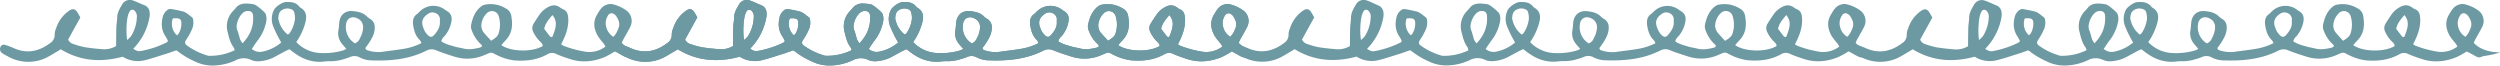 <svg xmlns="http://www.w3.org/2000/svg" viewBox="0 0 1210.55 31.72"><defs><style>.cls-1{fill:#6d99a3;fill-rule:evenodd;}</style></defs><title>divider-loops</title><g id="Layer_2" data-name="Layer 2"><g id="Layer_1-2" data-name="Layer 1"><path class="cls-1" d="M302.66,27.53c1.78.71,1.82-.23,3.68-.44a52.49,52.49,0,0,0,7.07-1.55c2.36-.6-6.86,1-12.32-4.77.25-.59.41-1.07.65-1.51,1.15-2.12,2.41-4.18,3.49-6.35a6.29,6.29,0,0,0-1.71-7.67A18.29,18.29,0,0,0,296.4,2a4.94,4.94,0,0,0-2.45.23C291.48,2.9,290.38,5,289.16,7c-2.17,3.58-1.59,7.06.32,10.44a31.81,31.81,0,0,0,2.7,3.48c.36.48.65,1,1,1.62a12.82,12.82,0,0,1-9.35,2.55,52.08,52.08,0,0,1-10.95-2.92,6.66,6.66,0,0,1-1.17-.73c.36-.73.7-1.36,1-2,1.63-3.47,2.76-7.06,2.41-11-.16-1.79-.68-3.29-2.55-4a5.89,5.89,0,0,1-1.36-.81c-2.05-1.47-4.07-1.29-6.17,0a11.32,11.32,0,0,0-3.54,3.09c-1.08,1.54-2.13,3.12-3.11,4.74a4,4,0,0,0-.23,3.92A16.23,16.23,0,0,0,261.4,20c.61.65,1.48,1.22,1.36,2.32-5.09,3-15.38,2.79-20-.46.41-.48.8-1,1.21-1.43s1-1.06,1.48-1.63c2.81-3.41,2.81-7.37,2.07-11.4a4.84,4.84,0,0,0-2.66-3.35,13.92,13.92,0,0,0-9.7-1.85,4.54,4.54,0,0,0-2,.77c-3,2.25-4.24,5.43-5,8.89a5.1,5.1,0,0,0,.37,3.09,16.91,16.91,0,0,0,4.12,6.28c.37.34.9.6.59,1.37a5.12,5.12,0,0,1-1.05.5c-2.57.56-5.14,1.08-7.79.4-1.52-.39-3.11-.58-4.61-1.05-2.08-.64-4.26-1.12-6.12-2.46a4.85,4.85,0,0,1,1.53-2.43,14.83,14.83,0,0,0,3.3-6.73c.57-2.43,0-4.37-2.29-5.61-.28-.15-.51-.37-.78-.54a9.31,9.31,0,0,0-11.89.61c-.57.48-1,1.08-1.62,1.51-1.9,1.35-2.15,3.31-1.86,5.34.39,2.73,1.17,5.34,3.29,7.35a4.91,4.91,0,0,1,.74,1.38,29,29,0,0,1-8.25,2.71c-3.61.64-7.29,1-10.92,1.54a16.47,16.47,0,0,1-6.84-.73,1.29,1.29,0,0,1-1.13-1.2c.5-.7,1.15-1.52,1.71-2.38,1.49-2.32,2.83-4.66,2.8-7.57a4.59,4.59,0,0,0-1.82-3.83,13.76,13.76,0,0,1-1.8-1.26c-1.85-2-4.33-2.5-6.85-2.77-3.76-.4-6.33,1.75-6.71,5.46-.13,1.26-.18,2.52-.39,3.76a7.92,7.92,0,0,0,1.64,6.52c.64.81,1.35,1.58,2.16,2.52a8.54,8.54,0,0,1-1.47.75,32.93,32.93,0,0,1-11.87,1.23,17,17,0,0,1-10.89-5.25c.4-.62.76-1.13,1.08-1.66a29.29,29.29,0,0,0,3.33-7.81c.72-2.81.61-5.44-2.29-7.14a2.85,2.85,0,0,1-.71-.63C143.15,1,140.74.88,138.28,1c-1.78.11-5.06,2.4-5.73,4a9.74,9.74,0,0,0-.29,7.67c.56,1.35,1.15,2.69,1.8,4s1.36,2.54,2.11,3.94a20.58,20.58,0,0,1-9.24,4.42,5.89,5.89,0,0,1-5-1.33c1-1.5,1.93-2.92,2.94-4.25a21.14,21.14,0,0,0,4-8.84,6.67,6.67,0,0,0-.31-4c-.42-.91-4.57-4.34-5.54-4.49a22.64,22.64,0,0,0-3.75-.41c-1.93,0-3.76.42-5.06,2.09-.51.67-1.13,1.25-1.69,1.88a10.61,10.61,0,0,0-2.25,10c.62,2.53,1.23,5.12,2.89,7.28a5.7,5.7,0,0,1,.48,1.34A26.79,26.79,0,0,1,101,27a3.76,3.76,0,0,1-.92-.23A32.45,32.45,0,0,1,91,22.36c-1.63-1.12-1.74-1.74-.67-3.38a28.52,28.52,0,0,0,2.83-5.28,8.18,8.18,0,0,0,.39-4,2.07,2.07,0,0,0-.61-1.39c-1.48-1-2.71-2.38-4.51-2.81s-3.68-.84-5.55-1.14a2.59,2.59,0,0,0-1.76.43,6.08,6.08,0,0,0-2.29,3.29c-.86,3.44-.67,6.67,1.41,9.67a16.14,16.14,0,0,1,1.1,2.08c-.26.33-.35.56-.51.65a46.6,46.6,0,0,1-12.53,4.2c-1.33.27-2.12,0-3.67-1,0-.1,0-.23.08-.29A28.64,28.64,0,0,0,72.36,8.42a7.3,7.3,0,0,0,.08-2.51A3.94,3.94,0,0,0,70,2.54C68.18,1.87,66.5,1,64.72.36a4.32,4.32,0,0,0-5.69,2c-1.13,1.88-2.24,3.8-2.29,6.13,0,1.57-.36,3.14-.4,4.7-.09,3-.08,6.07-.12,9.1a11.3,11.3,0,0,1-6,1.58c-3-.22-6.07-.53-9.07-1a38.78,38.78,0,0,1-5.46-1.51A4,4,0,0,1,33,19.16l5.9-10.71c-.58-1-1-1.92-1.64-2.78-.95-1.38-2.12-1.54-3.53-.65a16.21,16.21,0,0,0-6.54,8.64,8,8,0,0,0-.72,3,4.7,4.7,0,0,1-2.25,4.25C18.76,25,12.88,26.17,6.46,23.22A35.33,35.33,0,0,0,2.32,21.7a1.7,1.7,0,0,0-2.07,1,2.39,2.39,0,0,0,.84,3.07,27.11,27.11,0,0,0,2.47,1.4,20.08,20.08,0,0,0,17,1.56c2.63-.93,5-2.61,7.47-4,.53-.29,1-.65,1.39-.87,9.6,5.84,19.59,6.4,30,3.6a13.72,13.72,0,0,0,10.93,1.64c3.37-.82,6.65-2,10-3,1.69-.53,3.36-1.15,5-1.73.55.37,1,.63,1.41,1a41,41,0,0,0,7.65,4.41,19.37,19.37,0,0,0,9.79,1.91,26.46,26.46,0,0,0,10-2.53,8.26,8.26,0,0,1,7.45-.13,7.84,7.84,0,0,0,3.69.64,18.8,18.8,0,0,0,7-1.78c1.86-1,3.71-2,5.57-3,.73-.38,1.48-.7,2.22-1.06,1.32,1,2.46,1.93,3.71,2.69a20.83,20.83,0,0,0,4.46,2.27,18.91,18.91,0,0,0,8.71,1,17.41,17.41,0,0,1,3.15-.13,21.34,21.34,0,0,0,6.21-1,27.84,27.84,0,0,0,3-1,5.24,5.24,0,0,1,4.84.16,12.89,12.89,0,0,0,5.78,1.42c9.15.32,18.1-.51,26.44-4.7a5.43,5.43,0,0,1,4.83-.16c2.81,1.16,5.73,2.08,8.64,3a20.56,20.56,0,0,0,14.8-.77c.67-.29,1.36-.56,2-.84a2.6,2.6,0,0,1,2.42.14,15.79,15.79,0,0,0,1.69.86,25.69,25.69,0,0,0,8.12,2.46c5.66.47,11.14-.14,16.2-3a4.39,4.39,0,0,1,4.21-.09c2.2,1,4.51,1.75,6.81,2.5,5.66,1.83,11.23,1.21,16.64-1a43.46,43.46,0,0,0,4.84-2.7C298.65,25.27,301.59,27.1,302.66,27.53Zm-68.3-11.62a5.63,5.63,0,0,1-1.09-5.06,8.75,8.75,0,0,1,2.4-4.37,3.43,3.43,0,0,1,5.83,1.38,13.93,13.93,0,0,1,0,8.09c-.47,1.54-1.19,2.2-3.68,3.79C236.6,18.39,235.44,17.18,234.36,15.91Zm-118,3.4c-.55-1.59-.86-3.26-1.5-4.81-1-2.52.89-6.86,3-8.45a3.55,3.55,0,0,1,2.67-.7,2.13,2.13,0,0,1,2,2c.45,5.22-1.29,9.63-5.08,13.6A8.28,8.28,0,0,1,116.38,19.31Zm51.23-7.77c.4-2.76,2.91-3.94,5.43-2.67a4.6,4.6,0,0,1,2.79,4.79,11.34,11.34,0,0,1-1.47,4.74A4.27,4.27,0,0,1,171.87,21,9.18,9.18,0,0,1,167.61,11.54Zm42.49,5.52c-.89,1-1.71,1-2.75.1A8.55,8.55,0,0,1,205,13.49c-1.42-3.53.16-5.42,2.47-6.93s5.86.25,5.53,3.14c0,.21,0,.42,0,1.3C213.12,13,211.86,15.17,210.1,17.06ZM135,10a3.78,3.78,0,0,1-.24-1.22c.1-1.48.32-3,1.7-3.85a4.9,4.9,0,0,1,5.06-.22,1.94,1.94,0,0,1,.91,1.17,9.87,9.87,0,0,1,.39,3.38,15.56,15.56,0,0,1-2.67,6.94c-.16.23-.5.33-.81.53A12.33,12.33,0,0,1,135,10Zm158.46,2.65a6.57,6.57,0,0,1,.95-5.13,1.89,1.89,0,0,1,2.66-.84,3.49,3.49,0,0,1,1.21,1c1.4,2,2.19,4.05,1,6.45a10,10,0,0,1-2.28,3.7A7.72,7.72,0,0,1,293.47,12.64ZM62.09,7.08a8.63,8.63,0,0,1,.63-1.43,1.46,1.46,0,0,1,2.55-.33,3.62,3.62,0,0,1,1,2.84,18.1,18.1,0,0,1-2.9,9.45,10.94,10.94,0,0,1-1.82,1.75C61,15.74,61.21,9.81,62.09,7.08ZM267.47,17.8c-.59.32-1,0-1.34-.43-.9-1.13-1.76-2.3-2.62-3.42.57-2.73,2.21-4.56,4-6.66C269.73,10.09,269.66,12.62,267.47,17.8ZM83.68,8.92a15,15,0,0,1,2.2-.05c1.49.22,1.92.79,1.93,2.31a9.09,9.09,0,0,1-1.46,5.32,3.06,3.06,0,0,1-.73.56A7.64,7.64,0,0,1,83.68,8.92Z"/><path class="cls-1" d="M601.38,27.53c1.78.71,1.83-.23,3.68-.44a52.16,52.16,0,0,0,7.07-1.55c2.36-.6-6.85,1-12.32-4.77.26-.59.41-1.07.65-1.51,1.16-2.12,2.42-4.18,3.49-6.35a6.29,6.29,0,0,0-1.7-7.67A18.4,18.4,0,0,0,595.12,2a5,5,0,0,0-2.45.23C590.2,2.9,589.1,5,587.89,7c-2.18,3.58-1.6,7.06.31,10.44a31.81,31.81,0,0,0,2.7,3.48c.36.48.65,1,1,1.62a12.84,12.84,0,0,1-9.36,2.55,52.24,52.24,0,0,1-11-2.92,7,7,0,0,1-1.17-.73c.37-.73.7-1.36,1-2,1.62-3.47,2.75-7.06,2.4-11-.16-1.79-.68-3.29-2.55-4A5.63,5.63,0,0,1,570,3.63c-2.06-1.47-4.08-1.29-6.17,0a11.21,11.21,0,0,0-3.54,3.09c-1.09,1.54-2.14,3.12-3.12,4.74a4,4,0,0,0-.23,3.92A16.43,16.43,0,0,0,560.12,20c.62.65,1.49,1.22,1.36,2.32-5.09,3-15.38,2.79-20-.46.4-.48.79-1,1.2-1.43s1-1.06,1.48-1.63c2.81-3.41,2.81-7.37,2.07-11.4a4.84,4.84,0,0,0-2.66-3.35,13.92,13.92,0,0,0-9.7-1.85,4.59,4.59,0,0,0-2,.77c-3,2.25-4.24,5.43-5,8.89a5.18,5.18,0,0,0,.37,3.09,17,17,0,0,0,4.12,6.28c.37.34.9.6.59,1.37a5,5,0,0,1-1,.5c-2.57.56-5.15,1.08-7.79.4-1.53-.39-3.12-.58-4.62-1.05-2.08-.64-4.25-1.12-6.11-2.46A4.77,4.77,0,0,1,514,17.58a14.73,14.73,0,0,0,3.3-6.73c.58-2.43,0-4.37-2.29-5.61-.27-.15-.51-.37-.77-.54a9.32,9.32,0,0,0-11.9.61c-.56.48-1,1.08-1.62,1.51-1.9,1.35-2.15,3.31-1.86,5.34.39,2.73,1.18,5.34,3.3,7.35a4.91,4.91,0,0,1,.73,1.38,29,29,0,0,1-8.24,2.71c-3.62.64-7.3,1-10.93,1.54a16.4,16.4,0,0,1-6.83-.73,1.29,1.29,0,0,1-1.14-1.2c.51-.7,1.15-1.52,1.71-2.38,1.5-2.32,2.84-4.66,2.81-7.57a4.64,4.64,0,0,0-1.82-3.83,12.53,12.53,0,0,1-1.8-1.26c-1.85-2-4.34-2.5-6.86-2.77C466,5,463.42,7.15,463,10.86c-.13,1.26-.18,2.52-.39,3.76a7.89,7.89,0,0,0,1.65,6.52c.64.81,1.34,1.58,2.16,2.52a9.32,9.32,0,0,1-1.47.75,33,33,0,0,1-11.88,1.23,17,17,0,0,1-10.89-5.25c.4-.62.76-1.13,1.08-1.66a29.65,29.65,0,0,0,3.34-7.81c.71-2.81.6-5.44-2.3-7.14a2.8,2.8,0,0,1-.7-.63C441.88,1,439.47.88,437,1c-1.78.11-5.05,2.4-5.72,4a9.74,9.74,0,0,0-.3,7.67c.57,1.35,1.16,2.69,1.8,4s1.36,2.54,2.11,3.94a20.59,20.59,0,0,1-9.23,4.42,5.9,5.9,0,0,1-5-1.33c1-1.5,1.94-2.92,2.94-4.25a21.14,21.14,0,0,0,4-8.84,6.59,6.59,0,0,0-.31-4c-.42-.91-4.56-4.34-5.53-4.49a22.88,22.88,0,0,0-3.76-.41,6,6,0,0,0-5.06,2.09c-.51.67-1.12,1.25-1.68,1.88a10.61,10.61,0,0,0-2.26,10c.62,2.53,1.23,5.12,2.89,7.28a5.28,5.28,0,0,1,.48,1.34A26.77,26.77,0,0,1,399.7,27a3.69,3.69,0,0,1-.91-.23,32.38,32.38,0,0,1-9.08-4.36c-1.62-1.12-1.74-1.74-.66-3.38a29.76,29.76,0,0,0,2.83-5.28,8.18,8.18,0,0,0,.39-4,2.11,2.11,0,0,0-.61-1.39c-1.48-1-2.72-2.38-4.51-2.81s-3.69-.84-5.56-1.14a2.55,2.55,0,0,0-1.75.43,6,6,0,0,0-2.3,3.29c-.86,3.44-.66,6.67,1.42,9.67a17.37,17.37,0,0,1,1.09,2.08c-.25.33-.34.56-.51.65A46.6,46.6,0,0,1,367,24.65c-1.33.27-2.12,0-3.67-1,0-.1,0-.23.08-.29a28.66,28.66,0,0,0,7.67-14.94,7.06,7.06,0,0,0,.07-2.51,3.94,3.94,0,0,0-2.49-3.37c-1.76-.67-3.44-1.56-5.22-2.18a4.33,4.33,0,0,0-5.7,2c-1.13,1.88-2.24,3.8-2.29,6.13,0,1.57-.35,3.14-.4,4.7-.09,3-.08,6.07-.11,9.1a11.35,11.35,0,0,1-6,1.58c-3-.22-6.07-.53-9.07-1a39.54,39.54,0,0,1-5.46-1.51,4,4,0,0,1-2.67-2.22l5.9-10.71c-.58-1-1-1.92-1.64-2.78-.94-1.38-2.11-1.54-3.52-.65A16.21,16.21,0,0,0,326,13.66a7.87,7.87,0,0,0-.73,3A4.7,4.7,0,0,1,323,20.94c-5.49,4.1-11.37,5.23-17.79,2.28a35.85,35.85,0,0,0-4.13-1.52,1.69,1.69,0,0,0-2.07,1,2.37,2.37,0,0,0,.83,3.07,27.11,27.11,0,0,0,2.47,1.4,20.08,20.08,0,0,0,17,1.56c2.63-.93,5-2.61,7.47-4,.53-.29,1-.65,1.4-.87,9.6,5.84,19.59,6.4,30,3.6a13.71,13.71,0,0,0,10.92,1.64c3.37-.82,6.66-2,10-3,1.7-.53,3.36-1.15,5-1.73.55.37,1,.63,1.41,1a41,41,0,0,0,7.65,4.41A19.41,19.41,0,0,0,403,31.67a26.56,26.56,0,0,0,10-2.53,8.24,8.24,0,0,1,7.44-.13,7.86,7.86,0,0,0,3.69.64,18.7,18.7,0,0,0,7-1.78c1.87-1,3.71-2,5.57-3,.73-.38,1.48-.7,2.23-1.06,1.31,1,2.45,1.93,3.7,2.69a20.67,20.67,0,0,0,4.47,2.27,18.87,18.87,0,0,0,8.7,1,17.56,17.56,0,0,1,3.16-.13,21.45,21.45,0,0,0,6.21-1,28.4,28.4,0,0,0,3-1,5.24,5.24,0,0,1,4.84.16,12.9,12.9,0,0,0,5.79,1.42c9.14.32,18.09-.51,26.43-4.7a5.43,5.43,0,0,1,4.83-.16c2.82,1.16,5.73,2.08,8.65,3a20.54,20.54,0,0,0,14.79-.77c.67-.29,1.36-.56,2-.84a2.59,2.59,0,0,1,2.42.14,15.79,15.79,0,0,0,1.69.86,25.77,25.77,0,0,0,8.12,2.46c5.66.47,11.15-.14,16.2-3a4.39,4.39,0,0,1,4.21-.09c2.21,1,4.51,1.75,6.81,2.5,5.66,1.83,11.23,1.21,16.65-1a44.27,44.27,0,0,0,4.83-2.7C597.37,25.27,600.31,27.1,601.38,27.53Zm-68.3-11.62A5.66,5.66,0,0,1,532,10.85a8.82,8.82,0,0,1,2.4-4.37,3.44,3.44,0,0,1,5.84,1.38,13.93,13.93,0,0,1,0,8.09c-.47,1.54-1.18,2.2-3.68,3.79C535.32,18.39,534.17,17.18,533.08,15.91Zm-118,3.4c-.55-1.59-.86-3.26-1.49-4.81-1-2.52.88-6.86,3-8.45a3.56,3.56,0,0,1,2.67-.7,2.14,2.14,0,0,1,2,2c.44,5.22-1.3,9.63-5.08,13.6A8.39,8.39,0,0,1,415.1,19.31Zm51.24-7.77c.39-2.76,2.91-3.94,5.42-2.67a4.61,4.61,0,0,1,2.8,4.79,11.63,11.63,0,0,1-1.47,4.74,4.31,4.31,0,0,1-2.5,2.63A9.16,9.16,0,0,1,466.34,11.54Zm42.48,5.52c-.89,1-1.7,1-2.75.1a8.74,8.74,0,0,1-2.33-3.67c-1.41-3.53.16-5.42,2.47-6.93s5.86.25,5.53,3.14c0,.21,0,.42,0,1.3C511.84,13,510.59,15.17,508.82,17.06ZM433.73,10a4.06,4.06,0,0,1-.24-1.22c.1-1.48.33-3,1.7-3.85a4.91,4.91,0,0,1,5.07-.22,2,2,0,0,1,.9,1.17,9.63,9.63,0,0,1,.39,3.38,15.44,15.44,0,0,1-2.67,6.94c-.16.23-.5.33-.81.53A12.39,12.39,0,0,1,433.73,10Zm158.46,2.65a6.57,6.57,0,0,1,.95-5.13,1.89,1.89,0,0,1,2.66-.84,3.52,3.52,0,0,1,1.22,1c1.39,2,2.19,4.05,1,6.45a10,10,0,0,1-2.28,3.7A7.76,7.76,0,0,1,592.19,12.64ZM360.81,7.08a8.63,8.63,0,0,1,.63-1.43A1.46,1.46,0,0,1,364,5.32a3.62,3.62,0,0,1,1,2.84,18.18,18.18,0,0,1-2.89,9.45,11,11,0,0,1-1.83,1.75C359.68,15.74,359.94,9.81,360.81,7.08ZM566.19,17.8c-.59.32-1,0-1.33-.43-.91-1.13-1.77-2.3-2.62-3.42.56-2.73,2.21-4.56,4-6.66C568.46,10.09,568.38,12.62,566.19,17.8ZM382.4,8.92a15,15,0,0,1,2.2-.05c1.49.22,1.92.79,1.93,2.31a9,9,0,0,1-1.46,5.32,3.06,3.06,0,0,1-.73.56A7.64,7.64,0,0,1,382.4,8.92Z"/><path class="cls-1" d="M601.38,27.53c1.78.71,1.83-.23,3.68-.44a52.16,52.16,0,0,0,7.07-1.55c2.36-.6-6.85,1-12.32-4.77.26-.59.41-1.07.65-1.51,1.16-2.12,2.42-4.18,3.49-6.35a6.29,6.29,0,0,0-1.7-7.67A18.4,18.4,0,0,0,595.12,2a5,5,0,0,0-2.45.23C590.2,2.9,589.1,5,587.89,7c-2.18,3.58-1.6,7.06.31,10.44a31.81,31.81,0,0,0,2.7,3.48c.36.48.65,1,1,1.62a12.84,12.84,0,0,1-9.36,2.55,52.24,52.24,0,0,1-11-2.92,7,7,0,0,1-1.17-.73c.37-.73.7-1.36,1-2,1.62-3.47,2.75-7.06,2.4-11-.16-1.79-.68-3.29-2.55-4A5.63,5.63,0,0,1,570,3.63c-2.06-1.47-4.08-1.29-6.17,0a11.21,11.21,0,0,0-3.54,3.09c-1.09,1.54-2.14,3.12-3.12,4.74a4,4,0,0,0-.23,3.92A16.43,16.43,0,0,0,560.12,20c.62.65,1.49,1.22,1.36,2.32-5.09,3-15.38,2.79-20-.46.4-.48.79-1,1.2-1.43s1-1.06,1.48-1.63c2.81-3.41,2.81-7.37,2.07-11.4a4.84,4.84,0,0,0-2.66-3.35,13.92,13.92,0,0,0-9.7-1.85,4.59,4.59,0,0,0-2,.77c-3,2.25-4.24,5.43-5,8.89a5.18,5.18,0,0,0,.37,3.09,17,17,0,0,0,4.12,6.28c.37.34.9.6.59,1.37a5,5,0,0,1-1,.5c-2.57.56-5.15,1.08-7.79.4-1.53-.39-3.12-.58-4.62-1.05-2.08-.64-4.25-1.12-6.11-2.46A4.77,4.77,0,0,1,514,17.58a14.73,14.73,0,0,0,3.3-6.73c.58-2.43,0-4.37-2.29-5.61-.27-.15-.51-.37-.77-.54a9.32,9.32,0,0,0-11.9.61c-.56.48-1,1.08-1.62,1.51-1.9,1.35-2.15,3.31-1.86,5.34.39,2.73,1.18,5.34,3.3,7.35a4.91,4.91,0,0,1,.73,1.38,29,29,0,0,1-8.24,2.71c-3.62.64-7.3,1-10.93,1.54a16.4,16.4,0,0,1-6.83-.73,1.29,1.29,0,0,1-1.14-1.2c.51-.7,1.15-1.52,1.71-2.38,1.5-2.32,2.84-4.66,2.81-7.57a4.64,4.64,0,0,0-1.82-3.83,12.53,12.53,0,0,1-1.8-1.26c-1.85-2-4.34-2.5-6.86-2.77C466,5,463.42,7.15,463,10.86c-.13,1.26-.18,2.52-.39,3.76a7.89,7.89,0,0,0,1.65,6.52c.64.81,1.34,1.58,2.16,2.52a9.32,9.32,0,0,1-1.47.75,33,33,0,0,1-11.88,1.23,17,17,0,0,1-10.89-5.25c.4-.62.76-1.13,1.08-1.66a29.65,29.65,0,0,0,3.34-7.81c.71-2.81.6-5.44-2.3-7.14a2.8,2.8,0,0,1-.7-.63C441.88,1,439.47.88,437,1c-1.78.11-5.05,2.4-5.72,4a9.74,9.74,0,0,0-.3,7.67c.57,1.35,1.16,2.69,1.8,4s1.36,2.54,2.11,3.94a20.59,20.59,0,0,1-9.23,4.42,5.9,5.9,0,0,1-5-1.33c1-1.5,1.94-2.92,2.94-4.25a21.14,21.14,0,0,0,4-8.84,6.59,6.59,0,0,0-.31-4c-.42-.91-4.56-4.34-5.53-4.49a22.88,22.88,0,0,0-3.76-.41,6,6,0,0,0-5.06,2.09c-.51.67-1.12,1.25-1.68,1.88a10.61,10.61,0,0,0-2.26,10c.62,2.53,1.23,5.12,2.89,7.28a5.28,5.28,0,0,1,.48,1.34A26.77,26.77,0,0,1,399.7,27a3.69,3.69,0,0,1-.91-.23,32.38,32.38,0,0,1-9.08-4.36c-1.62-1.12-1.74-1.74-.66-3.38a29.76,29.76,0,0,0,2.83-5.28,8.18,8.18,0,0,0,.39-4,2.11,2.11,0,0,0-.61-1.39c-1.48-1-2.72-2.38-4.51-2.81s-3.69-.84-5.56-1.14a2.55,2.55,0,0,0-1.75.43,6,6,0,0,0-2.3,3.29c-.86,3.44-.66,6.67,1.42,9.67a17.37,17.37,0,0,1,1.09,2.08c-.25.33-.34.56-.51.65A46.6,46.6,0,0,1,367,24.65c-1.33.27-2.12,0-3.67-1,0-.1,0-.23.08-.29a28.66,28.66,0,0,0,7.67-14.94,7.06,7.06,0,0,0,.07-2.51,3.94,3.94,0,0,0-2.49-3.37c-1.76-.67-3.44-1.56-5.22-2.18a4.33,4.33,0,0,0-5.7,2c-1.13,1.88-2.24,3.8-2.29,6.13,0,1.57-.35,3.14-.4,4.7-.09,3-.08,6.07-.11,9.1a11.35,11.35,0,0,1-6,1.58c-3-.22-6.07-.53-9.07-1a39.54,39.54,0,0,1-5.46-1.51,4,4,0,0,1-2.67-2.22l5.9-10.71c-.58-1-1-1.92-1.64-2.78-.94-1.38-2.11-1.54-3.52-.65A16.21,16.21,0,0,0,326,13.66a7.87,7.87,0,0,0-.73,3A4.7,4.7,0,0,1,323,20.94c-5.49,4.1-11.37,5.23-17.79,2.28a35.85,35.85,0,0,0-4.13-1.52,1.69,1.69,0,0,0-2.07,1,2.37,2.37,0,0,0,.83,3.07,27.11,27.11,0,0,0,2.47,1.4,20.08,20.08,0,0,0,17,1.56c2.63-.93,5-2.61,7.47-4,.53-.29,1-.65,1.4-.87,9.6,5.84,19.59,6.4,30,3.6a13.71,13.71,0,0,0,10.92,1.64c3.37-.82,6.66-2,10-3,1.7-.53,3.36-1.15,5-1.73.55.37,1,.63,1.41,1a41,41,0,0,0,7.65,4.41A19.41,19.41,0,0,0,403,31.67a26.56,26.56,0,0,0,10-2.53,8.24,8.24,0,0,1,7.44-.13,7.86,7.86,0,0,0,3.69.64,18.7,18.7,0,0,0,7-1.78c1.87-1,3.71-2,5.57-3,.73-.38,1.48-.7,2.23-1.06,1.31,1,2.45,1.93,3.7,2.69a20.67,20.67,0,0,0,4.47,2.27,18.87,18.87,0,0,0,8.7,1,17.56,17.56,0,0,1,3.16-.13,21.45,21.45,0,0,0,6.21-1,28.4,28.4,0,0,0,3-1,5.24,5.24,0,0,1,4.84.16,12.9,12.9,0,0,0,5.79,1.42c9.14.32,18.09-.51,26.43-4.7a5.43,5.43,0,0,1,4.83-.16c2.82,1.16,5.73,2.08,8.65,3a20.54,20.54,0,0,0,14.79-.77c.67-.29,1.36-.56,2-.84a2.59,2.59,0,0,1,2.42.14,15.79,15.79,0,0,0,1.69.86,25.77,25.77,0,0,0,8.12,2.46c5.66.47,11.15-.14,16.2-3a4.39,4.39,0,0,1,4.21-.09c2.21,1,4.51,1.75,6.81,2.5,5.66,1.83,11.23,1.21,16.65-1a44.27,44.27,0,0,0,4.83-2.7C597.37,25.27,600.31,27.1,601.38,27.53Zm-68.3-11.62A5.66,5.66,0,0,1,532,10.85a8.82,8.82,0,0,1,2.4-4.37,3.44,3.44,0,0,1,5.84,1.38,13.93,13.93,0,0,1,0,8.09c-.47,1.54-1.18,2.2-3.68,3.79C535.32,18.39,534.17,17.18,533.08,15.91Zm-118,3.4c-.55-1.59-.86-3.26-1.49-4.81-1-2.52.88-6.86,3-8.45a3.56,3.56,0,0,1,2.67-.7,2.14,2.14,0,0,1,2,2c.44,5.22-1.3,9.63-5.08,13.6A8.39,8.39,0,0,1,415.1,19.31Zm51.24-7.77c.39-2.76,2.91-3.94,5.42-2.67a4.61,4.61,0,0,1,2.8,4.79,11.63,11.63,0,0,1-1.47,4.74,4.31,4.31,0,0,1-2.5,2.63A9.16,9.16,0,0,1,466.34,11.54Zm42.48,5.52c-.89,1-1.7,1-2.75.1a8.74,8.74,0,0,1-2.33-3.67c-1.41-3.53.16-5.42,2.47-6.93s5.86.25,5.53,3.14c0,.21,0,.42,0,1.3C511.84,13,510.59,15.17,508.82,17.06ZM433.73,10a4.06,4.06,0,0,1-.24-1.22c.1-1.48.33-3,1.7-3.85a4.91,4.91,0,0,1,5.07-.22,2,2,0,0,1,.9,1.17,9.63,9.63,0,0,1,.39,3.38,15.44,15.44,0,0,1-2.67,6.94c-.16.23-.5.33-.81.53A12.39,12.39,0,0,1,433.73,10Zm158.46,2.65a6.57,6.57,0,0,1,.95-5.13,1.89,1.89,0,0,1,2.66-.84,3.52,3.52,0,0,1,1.22,1c1.39,2,2.19,4.05,1,6.45a10,10,0,0,1-2.28,3.7A7.76,7.76,0,0,1,592.19,12.64ZM360.81,7.08a8.63,8.63,0,0,1,.63-1.43A1.46,1.46,0,0,1,364,5.32a3.62,3.62,0,0,1,1,2.84,18.18,18.18,0,0,1-2.89,9.45,11,11,0,0,1-1.83,1.75C359.68,15.74,359.94,9.81,360.81,7.08ZM566.19,17.8c-.59.32-1,0-1.33-.43-.91-1.13-1.77-2.3-2.62-3.42.56-2.73,2.21-4.56,4-6.66C568.46,10.09,568.38,12.62,566.19,17.8ZM382.4,8.92a15,15,0,0,1,2.2-.05c1.49.22,1.92.79,1.93,2.31a9,9,0,0,1-1.46,5.32,3.06,3.06,0,0,1-.73.56A7.64,7.64,0,0,1,382.4,8.92Z"/><path class="cls-1" d="M900.1,27.53c1.78.71,1.83-.23,3.69-.44a52.83,52.83,0,0,0,7.07-1.55c2.35-.6-6.86,1-12.32-4.77.25-.59.4-1.07.64-1.51,1.16-2.12,2.42-4.18,3.49-6.35A6.29,6.29,0,0,0,901,5.24,18.27,18.27,0,0,0,893.84,2a5,5,0,0,0-2.45.23C888.93,2.9,887.82,5,886.61,7c-2.17,3.58-1.6,7.06.31,10.44a31.91,31.91,0,0,0,2.71,3.48c.36.48.64,1,1,1.62a12.82,12.82,0,0,1-9.35,2.55,52.08,52.08,0,0,1-10.95-2.92,6.31,6.31,0,0,1-1.17-.73c.36-.73.7-1.36,1-2,1.62-3.47,2.75-7.06,2.4-11-.16-1.79-.68-3.29-2.55-4a6,6,0,0,1-1.35-.81c-2.06-1.47-4.08-1.29-6.17,0A11.21,11.21,0,0,0,859,6.7q-1.63,2.31-3.11,4.74a4.05,4.05,0,0,0-.24,3.92A16.43,16.43,0,0,0,858.84,20c.62.65,1.49,1.22,1.37,2.32-5.09,3-15.38,2.79-20-.46.41-.48.79-1,1.2-1.43s1-1.06,1.49-1.63c2.81-3.41,2.8-7.37,2.07-11.4a4.88,4.88,0,0,0-2.67-3.35,13.91,13.91,0,0,0-9.7-1.85,4.5,4.5,0,0,0-2,.77c-3,2.25-4.24,5.43-5,8.89A5.1,5.1,0,0,0,826,15a16.93,16.93,0,0,0,4.13,6.28c.37.34.89.6.58,1.37a5,5,0,0,1-1,.5c-2.57.56-5.14,1.08-7.79.4-1.53-.39-3.11-.58-4.62-1.05-2.08-.64-4.25-1.12-6.11-2.46a4.77,4.77,0,0,1,1.52-2.43,14.73,14.73,0,0,0,3.3-6.73c.58-2.43,0-4.37-2.29-5.61-.27-.15-.51-.37-.77-.54a9.32,9.32,0,0,0-11.9.61c-.56.48-1,1.08-1.62,1.51-1.9,1.35-2.14,3.31-1.85,5.34.39,2.73,1.17,5.34,3.29,7.35a5.18,5.18,0,0,1,.74,1.38,29,29,0,0,1-8.25,2.71c-3.62.64-7.29,1-10.92,1.54a16.45,16.45,0,0,1-6.84-.73,1.29,1.29,0,0,1-1.14-1.2c.51-.7,1.15-1.52,1.72-2.38,1.49-2.32,2.83-4.66,2.8-7.57a4.61,4.61,0,0,0-1.82-3.83,13.12,13.12,0,0,1-1.8-1.26c-1.85-2-4.33-2.5-6.86-2.77-3.75-.4-6.32,1.75-6.71,5.46-.13,1.26-.17,2.52-.39,3.76A7.93,7.93,0,0,0,763,21.14c.64.81,1.35,1.58,2.16,2.52a8.91,8.91,0,0,1-1.47.75,33,33,0,0,1-11.88,1.23,17,17,0,0,1-10.89-5.25c.41-.62.77-1.13,1.08-1.66a29.32,29.32,0,0,0,3.34-7.81c.72-2.81.6-5.44-2.3-7.14a3,3,0,0,1-.7-.63C740.6,1,738.19.88,735.72,1c-1.77.11-5.05,2.4-5.72,4a9.74,9.74,0,0,0-.29,7.67c.56,1.35,1.15,2.69,1.8,4s1.35,2.54,2.1,3.94a20.54,20.54,0,0,1-9.23,4.42,5.87,5.87,0,0,1-5-1.33c1-1.5,1.93-2.92,2.93-4.25a21.14,21.14,0,0,0,4-8.84,6.52,6.52,0,0,0-.31-4c-.41-.91-4.56-4.34-5.53-4.49a22.88,22.88,0,0,0-3.76-.41c-1.92,0-3.76.42-5,2.09-.52.67-1.13,1.25-1.69,1.88a10.61,10.61,0,0,0-2.26,10c.62,2.53,1.24,5.12,2.89,7.28A4.92,4.92,0,0,1,711,24.4,26.77,26.77,0,0,1,698.42,27a3.69,3.69,0,0,1-.91-.23,32.45,32.45,0,0,1-9.07-4.36c-1.63-1.12-1.74-1.74-.67-3.38a28.52,28.52,0,0,0,2.83-5.28,8.18,8.18,0,0,0,.39-4,2.11,2.11,0,0,0-.61-1.39c-1.48-1-2.71-2.38-4.51-2.81s-3.69-.84-5.55-1.14a2.58,2.58,0,0,0-1.76.43,6,6,0,0,0-2.29,3.29c-.87,3.44-.67,6.67,1.41,9.67a17.49,17.49,0,0,1,1.1,2.08c-.26.33-.35.56-.51.65a46.72,46.72,0,0,1-12.53,4.2c-1.34.27-2.13,0-3.68-1,0-.1,0-.23.08-.29a28.66,28.66,0,0,0,7.67-14.94,7.3,7.3,0,0,0,.08-2.51,4,4,0,0,0-2.5-3.37C665.63,1.87,664,1,662.17.36a4.32,4.32,0,0,0-5.69,2c-1.13,1.88-2.25,3.8-2.3,6.13,0,1.57-.35,3.14-.4,4.7-.09,3-.08,6.07-.11,9.1a11.34,11.34,0,0,1-6,1.58c-3-.22-6.08-.53-9.08-1a39.54,39.54,0,0,1-5.46-1.51,4,4,0,0,1-2.67-2.22l5.9-10.71c-.57-1-1-1.92-1.64-2.78-.94-1.38-2.11-1.54-3.52-.65a16.21,16.21,0,0,0-6.54,8.64,8.06,8.06,0,0,0-.73,3,4.69,4.69,0,0,1-2.24,4.25c-5.5,4.1-11.38,5.23-17.8,2.28a35.17,35.17,0,0,0-4.13-1.52,1.69,1.69,0,0,0-2.07,1,2.39,2.39,0,0,0,.83,3.07c.77.54,1.65.94,2.47,1.4a20.08,20.08,0,0,0,17,1.56c2.63-.93,5-2.61,7.47-4,.54-.29,1-.65,1.4-.87,9.6,5.84,19.59,6.4,30,3.6a13.72,13.72,0,0,0,10.93,1.64c3.36-.82,6.65-2,10-3,1.69-.53,3.35-1.15,5-1.73.55.37,1,.63,1.42,1a40.88,40.88,0,0,0,7.64,4.41,19.41,19.41,0,0,0,9.79,1.91,26.56,26.56,0,0,0,10-2.53,8.24,8.24,0,0,1,7.44-.13,7.89,7.89,0,0,0,3.69.64,18.7,18.7,0,0,0,7-1.78c1.87-1,3.71-2,5.58-3,.72-.38,1.47-.7,2.22-1.06,1.32,1,2.45,1.93,3.7,2.69a20.9,20.9,0,0,0,4.47,2.27,18.91,18.91,0,0,0,8.71,1,17.41,17.41,0,0,1,3.15-.13,21.45,21.45,0,0,0,6.21-1,28.4,28.4,0,0,0,3-1,5.26,5.26,0,0,1,4.85.16,12.89,12.89,0,0,0,5.78,1.42c9.14.32,18.09-.51,26.43-4.7a5.43,5.43,0,0,1,4.83-.16c2.82,1.16,5.74,2.08,8.65,3a20.53,20.53,0,0,0,14.79-.77c.68-.29,1.37-.56,2-.84a2.6,2.6,0,0,1,2.42.14,15.64,15.64,0,0,0,1.68.86,25.75,25.75,0,0,0,8.13,2.46c5.65.47,11.14-.14,16.2-3a4.37,4.37,0,0,1,4.2-.09c2.21,1,4.51,1.75,6.81,2.5,5.66,1.83,11.23,1.21,16.65-1a45.32,45.32,0,0,0,4.84-2.7C896.1,25.27,899,27.1,900.1,27.53ZM831.81,15.91a5.6,5.6,0,0,1-1.09-5.06,8.67,8.67,0,0,1,2.4-4.37A3.43,3.43,0,0,1,839,7.86,13.93,13.93,0,0,1,839,16c-.48,1.54-1.19,2.2-3.69,3.79C834.05,18.39,832.89,17.18,831.81,15.91Zm-118,3.4c-.55-1.59-.85-3.26-1.49-4.81-1-2.52.88-6.86,3-8.45a3.57,3.57,0,0,1,2.67-.7,2.13,2.13,0,0,1,2,2C720.49,12.6,718.76,17,715,21A8.39,8.39,0,0,1,713.82,19.31Zm51.24-7.77c.4-2.76,2.91-3.94,5.42-2.67a4.61,4.61,0,0,1,2.8,4.79,11.63,11.63,0,0,1-1.47,4.74,4.31,4.31,0,0,1-2.5,2.63A9.19,9.19,0,0,1,765.06,11.54Zm42.49,5.52c-.89,1-1.71,1-2.75.1a8.66,8.66,0,0,1-2.34-3.67c-1.41-3.53.16-5.42,2.47-6.93s5.86.25,5.53,3.14c0,.21,0,.42,0,1.3C810.56,13,809.31,15.17,807.55,17.06ZM732.46,10a4.08,4.08,0,0,1-.25-1.22c.1-1.48.33-3,1.7-3.85A4.91,4.91,0,0,1,739,4.7a1.93,1.93,0,0,1,.9,1.17,9.88,9.88,0,0,1,.4,3.38,15.68,15.68,0,0,1-2.67,6.94,3,3,0,0,1-.82.53A12.37,12.37,0,0,1,732.46,10Zm158.46,2.65a6.53,6.53,0,0,1,1-5.13,1.88,1.88,0,0,1,2.65-.84,3.43,3.43,0,0,1,1.22,1c1.39,2,2.19,4.05,1,6.45a9.87,9.87,0,0,1-2.29,3.7A7.71,7.71,0,0,1,890.92,12.64ZM659.54,7.08a8.59,8.59,0,0,1,.62-1.43,1.46,1.46,0,0,1,2.55-.33,3.62,3.62,0,0,1,1,2.84,18.09,18.09,0,0,1-2.89,9.45A10.65,10.65,0,0,1,659,19.36C658.4,15.74,658.66,9.81,659.54,7.08ZM864.92,17.8c-.6.32-1,0-1.34-.43-.91-1.13-1.76-2.3-2.62-3.42.56-2.73,2.21-4.56,4-6.66C867.18,10.09,867.11,12.62,864.92,17.8ZM681.13,8.92a14.88,14.88,0,0,1,2.19-.05c1.5.22,1.93.79,1.94,2.31a9,9,0,0,1-1.47,5.32,3,3,0,0,1-.72.56A7.62,7.62,0,0,1,681.13,8.92Z"/><path class="cls-1" d="M1199.41,27.53c1.79.71,1.83-.23,3.69-.44a52.49,52.49,0,0,0,7.07-1.55c2.36-.6-6.86,1-12.32-4.77.25-.59.41-1.07.64-1.51,1.16-2.12,2.42-4.18,3.5-6.35a6.29,6.29,0,0,0-1.71-7.67A18.29,18.29,0,0,0,1193.16,2a4.94,4.94,0,0,0-2.45.23c-2.47.67-3.57,2.74-4.79,4.74-2.17,3.58-1.59,7.06.32,10.44a31.81,31.81,0,0,0,2.7,3.48c.36.48.65,1,1,1.62a12.82,12.82,0,0,1-9.35,2.55,52.08,52.08,0,0,1-10.95-2.92,6.66,6.66,0,0,1-1.17-.73c.36-.73.7-1.36,1-2,1.63-3.47,2.76-7.06,2.4-11-.16-1.79-.67-3.29-2.54-4a5.89,5.89,0,0,1-1.36-.81c-2-1.47-4.07-1.29-6.17,0a11.32,11.32,0,0,0-3.54,3.09c-1.08,1.54-2.13,3.12-3.11,4.74a4,4,0,0,0-.23,3.92,16,16,0,0,0,3.21,4.66c.61.65,1.48,1.22,1.36,2.32-5.09,3-15.38,2.79-20-.46.41-.48.8-1,1.21-1.43s1-1.06,1.48-1.63c2.81-3.41,2.81-7.37,2.07-11.4a4.87,4.87,0,0,0-2.66-3.35,13.92,13.92,0,0,0-9.7-1.85,4.54,4.54,0,0,0-2,.77c-3,2.25-4.24,5.43-5,8.89a5.1,5.1,0,0,0,.37,3.09,16.79,16.79,0,0,0,4.12,6.28c.37.34.89.6.59,1.37a5.12,5.12,0,0,1-1,.5c-2.57.56-5.14,1.08-7.79.4-1.53-.39-3.11-.58-4.61-1.05-2.08-.64-4.26-1.12-6.12-2.46a4.72,4.72,0,0,1,1.53-2.43,14.83,14.83,0,0,0,3.3-6.73c.57-2.43,0-4.37-2.29-5.61-.28-.15-.52-.37-.78-.54a9.32,9.32,0,0,0-11.9.61c-.56.48-1,1.08-1.61,1.51-1.9,1.35-2.15,3.31-1.86,5.34.39,2.73,1.17,5.34,3.29,7.35a5.18,5.18,0,0,1,.74,1.38,29,29,0,0,1-8.25,2.71c-3.62.64-7.29,1-10.92,1.54a16.47,16.47,0,0,1-6.84-.73,1.3,1.3,0,0,1-1.14-1.2c.51-.7,1.16-1.52,1.72-2.38,1.49-2.32,2.83-4.66,2.8-7.57a4.61,4.61,0,0,0-1.82-3.83,13.12,13.12,0,0,1-1.8-1.26c-1.85-2-4.33-2.5-6.86-2.77-3.75-.4-6.32,1.75-6.71,5.46-.13,1.26-.17,2.52-.39,3.76a7.93,7.93,0,0,0,1.65,6.52c.64.81,1.35,1.58,2.16,2.52a8.54,8.54,0,0,1-1.47.75,33,33,0,0,1-11.88,1.23,17,17,0,0,1-10.89-5.25c.41-.62.77-1.13,1.09-1.66a29.62,29.62,0,0,0,3.33-7.81c.72-2.81.61-5.44-2.29-7.14a2.85,2.85,0,0,1-.71-.63C1039.91,1,1037.5.88,1035,1c-1.78.11-5.06,2.4-5.73,4a9.74,9.74,0,0,0-.29,7.67c.56,1.35,1.15,2.69,1.8,4s1.35,2.54,2.11,3.94a20.58,20.58,0,0,1-9.24,4.42,5.88,5.88,0,0,1-5-1.33c1-1.5,1.93-2.92,2.94-4.25a21,21,0,0,0,4-8.84,6.52,6.52,0,0,0-.31-4c-.41-.91-4.56-4.34-5.53-4.49a22.64,22.64,0,0,0-3.75-.41c-1.93,0-3.77.42-5.06,2.09-.52.67-1.13,1.25-1.69,1.88a10.61,10.61,0,0,0-2.25,10c.61,2.53,1.23,5.12,2.88,7.28a4.92,4.92,0,0,1,.48,1.34A26.73,26.73,0,0,1,997.74,27a3.76,3.76,0,0,1-.92-.23,32.45,32.45,0,0,1-9.07-4.36c-1.63-1.12-1.74-1.74-.67-3.38a28.52,28.52,0,0,0,2.83-5.28,8.18,8.18,0,0,0,.39-4,2.07,2.07,0,0,0-.61-1.39c-1.48-1-2.71-2.38-4.51-2.81s-3.69-.84-5.55-1.14a2.59,2.59,0,0,0-1.76.43,6.08,6.08,0,0,0-2.29,3.29c-.86,3.44-.67,6.67,1.41,9.67a16.14,16.14,0,0,1,1.1,2.08c-.26.33-.35.56-.51.65a46.72,46.72,0,0,1-12.53,4.2c-1.34.27-2.13,0-3.67-1,0-.1,0-.23.08-.29a28.64,28.64,0,0,0,7.66-14.94,7.3,7.3,0,0,0,.08-2.51,3.94,3.94,0,0,0-2.49-3.37c-1.77-.67-3.45-1.56-5.23-2.18a4.32,4.32,0,0,0-5.69,2c-1.13,1.88-2.25,3.8-2.29,6.13,0,1.57-.36,3.14-.4,4.7-.1,3-.09,6.07-.12,9.1a11.3,11.3,0,0,1-6,1.58c-3-.22-6.07-.53-9.08-1a39,39,0,0,1-5.45-1.51,4,4,0,0,1-2.68-2.22q2.93-5.29,5.9-10.71c-.57-1-1-1.92-1.63-2.78-.95-1.38-2.12-1.54-3.53-.65A16.21,16.21,0,0,0,924,13.66a7.86,7.86,0,0,0-.72,3A4.7,4.7,0,0,1,921,20.94c-5.49,4.1-11.37,5.23-17.79,2.28a35.33,35.33,0,0,0-4.14-1.52,1.7,1.7,0,0,0-2.07,1,2.39,2.39,0,0,0,.84,3.07,27.11,27.11,0,0,0,2.47,1.4,20.08,20.08,0,0,0,17,1.56c2.63-.93,5-2.61,7.47-4,.53-.29,1-.65,1.39-.87,9.6,5.84,19.59,6.4,30,3.6a13.72,13.72,0,0,0,10.93,1.64c3.36-.82,6.65-2,10-3,1.69-.53,3.35-1.15,5-1.73.54.37,1,.63,1.41,1a41,41,0,0,0,7.65,4.41,19.37,19.37,0,0,0,9.79,1.91,26.51,26.51,0,0,0,10-2.53,8.26,8.26,0,0,1,7.45-.13,7.84,7.84,0,0,0,3.69.64,18.8,18.8,0,0,0,7-1.78c1.86-1,3.71-2,5.57-3,.73-.38,1.48-.7,2.22-1.06,1.32,1,2.45,1.93,3.71,2.69a20.6,20.6,0,0,0,4.46,2.27,18.91,18.91,0,0,0,8.71,1,17.41,17.41,0,0,1,3.15-.13,21.34,21.34,0,0,0,6.21-1,27.67,27.67,0,0,0,3-1,5.26,5.26,0,0,1,4.85.16,12.89,12.89,0,0,0,5.78,1.42c9.15.32,18.1-.51,26.44-4.7a5.41,5.41,0,0,1,4.82-.16c2.82,1.16,5.74,2.08,8.65,3a20.56,20.56,0,0,0,14.8-.77c.67-.29,1.36-.56,2-.84a2.6,2.6,0,0,1,2.42.14,15.79,15.79,0,0,0,1.69.86,25.69,25.69,0,0,0,8.12,2.46c5.65.47,11.14-.14,16.2-3a4.39,4.39,0,0,1,4.21-.09c2.2,1,4.51,1.75,6.8,2.5,5.67,1.83,11.23,1.21,16.65-1a43.46,43.46,0,0,0,4.84-2.7C1195.41,25.27,1198.35,27.1,1199.41,27.53Zm-68.29-11.62a5.6,5.6,0,0,1-1.09-5.06,8.75,8.75,0,0,1,2.4-4.37,3.43,3.43,0,0,1,5.83,1.38,13.93,13.93,0,0,1,0,8.09c-.47,1.54-1.19,2.2-3.69,3.79C1133.36,18.39,1132.2,17.18,1131.12,15.91Zm-118,3.4c-.55-1.59-.86-3.26-1.5-4.81-1-2.52.88-6.86,3-8.45a3.57,3.57,0,0,1,2.67-.7,2.13,2.13,0,0,1,2,2c.45,5.22-1.29,9.63-5.08,13.6A7.88,7.88,0,0,1,1013.14,19.31Zm51.23-7.77c.4-2.76,2.91-3.94,5.43-2.67a4.6,4.6,0,0,1,2.79,4.79,11.48,11.48,0,0,1-1.47,4.74,4.31,4.31,0,0,1-2.5,2.63A9.19,9.19,0,0,1,1064.37,11.54Zm42.49,5.52c-.89,1-1.71,1-2.75.1a8.55,8.55,0,0,1-2.33-3.67c-1.42-3.53.16-5.42,2.47-6.93s5.85.25,5.53,3.14c0,.21,0,.42,0,1.3C1109.88,13,1108.62,15.17,1106.86,17.06ZM1031.77,10a3.78,3.78,0,0,1-.24-1.22c.09-1.48.32-3,1.7-3.85a4.9,4.9,0,0,1,5.06-.22,1.94,1.94,0,0,1,.91,1.17,9.87,9.87,0,0,1,.39,3.38,15.56,15.56,0,0,1-2.67,6.94,3,3,0,0,1-.82.53A12.37,12.37,0,0,1,1031.77,10Zm158.46,2.65a6.57,6.57,0,0,1,1-5.13,1.89,1.89,0,0,1,2.66-.84,3.49,3.49,0,0,1,1.21,1c1.4,2,2.19,4.05,1,6.45a9.87,9.87,0,0,1-2.29,3.7A7.71,7.71,0,0,1,1190.23,12.64ZM958.85,7.08a9.51,9.51,0,0,1,.62-1.43A1.47,1.47,0,0,1,962,5.32a3.69,3.69,0,0,1,1,2.84,18.1,18.1,0,0,1-2.9,9.45,10.94,10.94,0,0,1-1.82,1.75C957.71,15.74,958,9.81,958.85,7.08ZM1164.23,17.8c-.59.32-1,0-1.34-.43-.9-1.13-1.76-2.3-2.62-3.42.57-2.73,2.21-4.56,4-6.66C1166.49,10.09,1166.42,12.62,1164.23,17.8ZM980.44,8.92a15,15,0,0,1,2.2-.05c1.49.22,1.92.79,1.93,2.31a9.09,9.09,0,0,1-1.46,5.32,3.06,3.06,0,0,1-.73.56A7.64,7.64,0,0,1,980.44,8.92Z"/></g></g></svg>